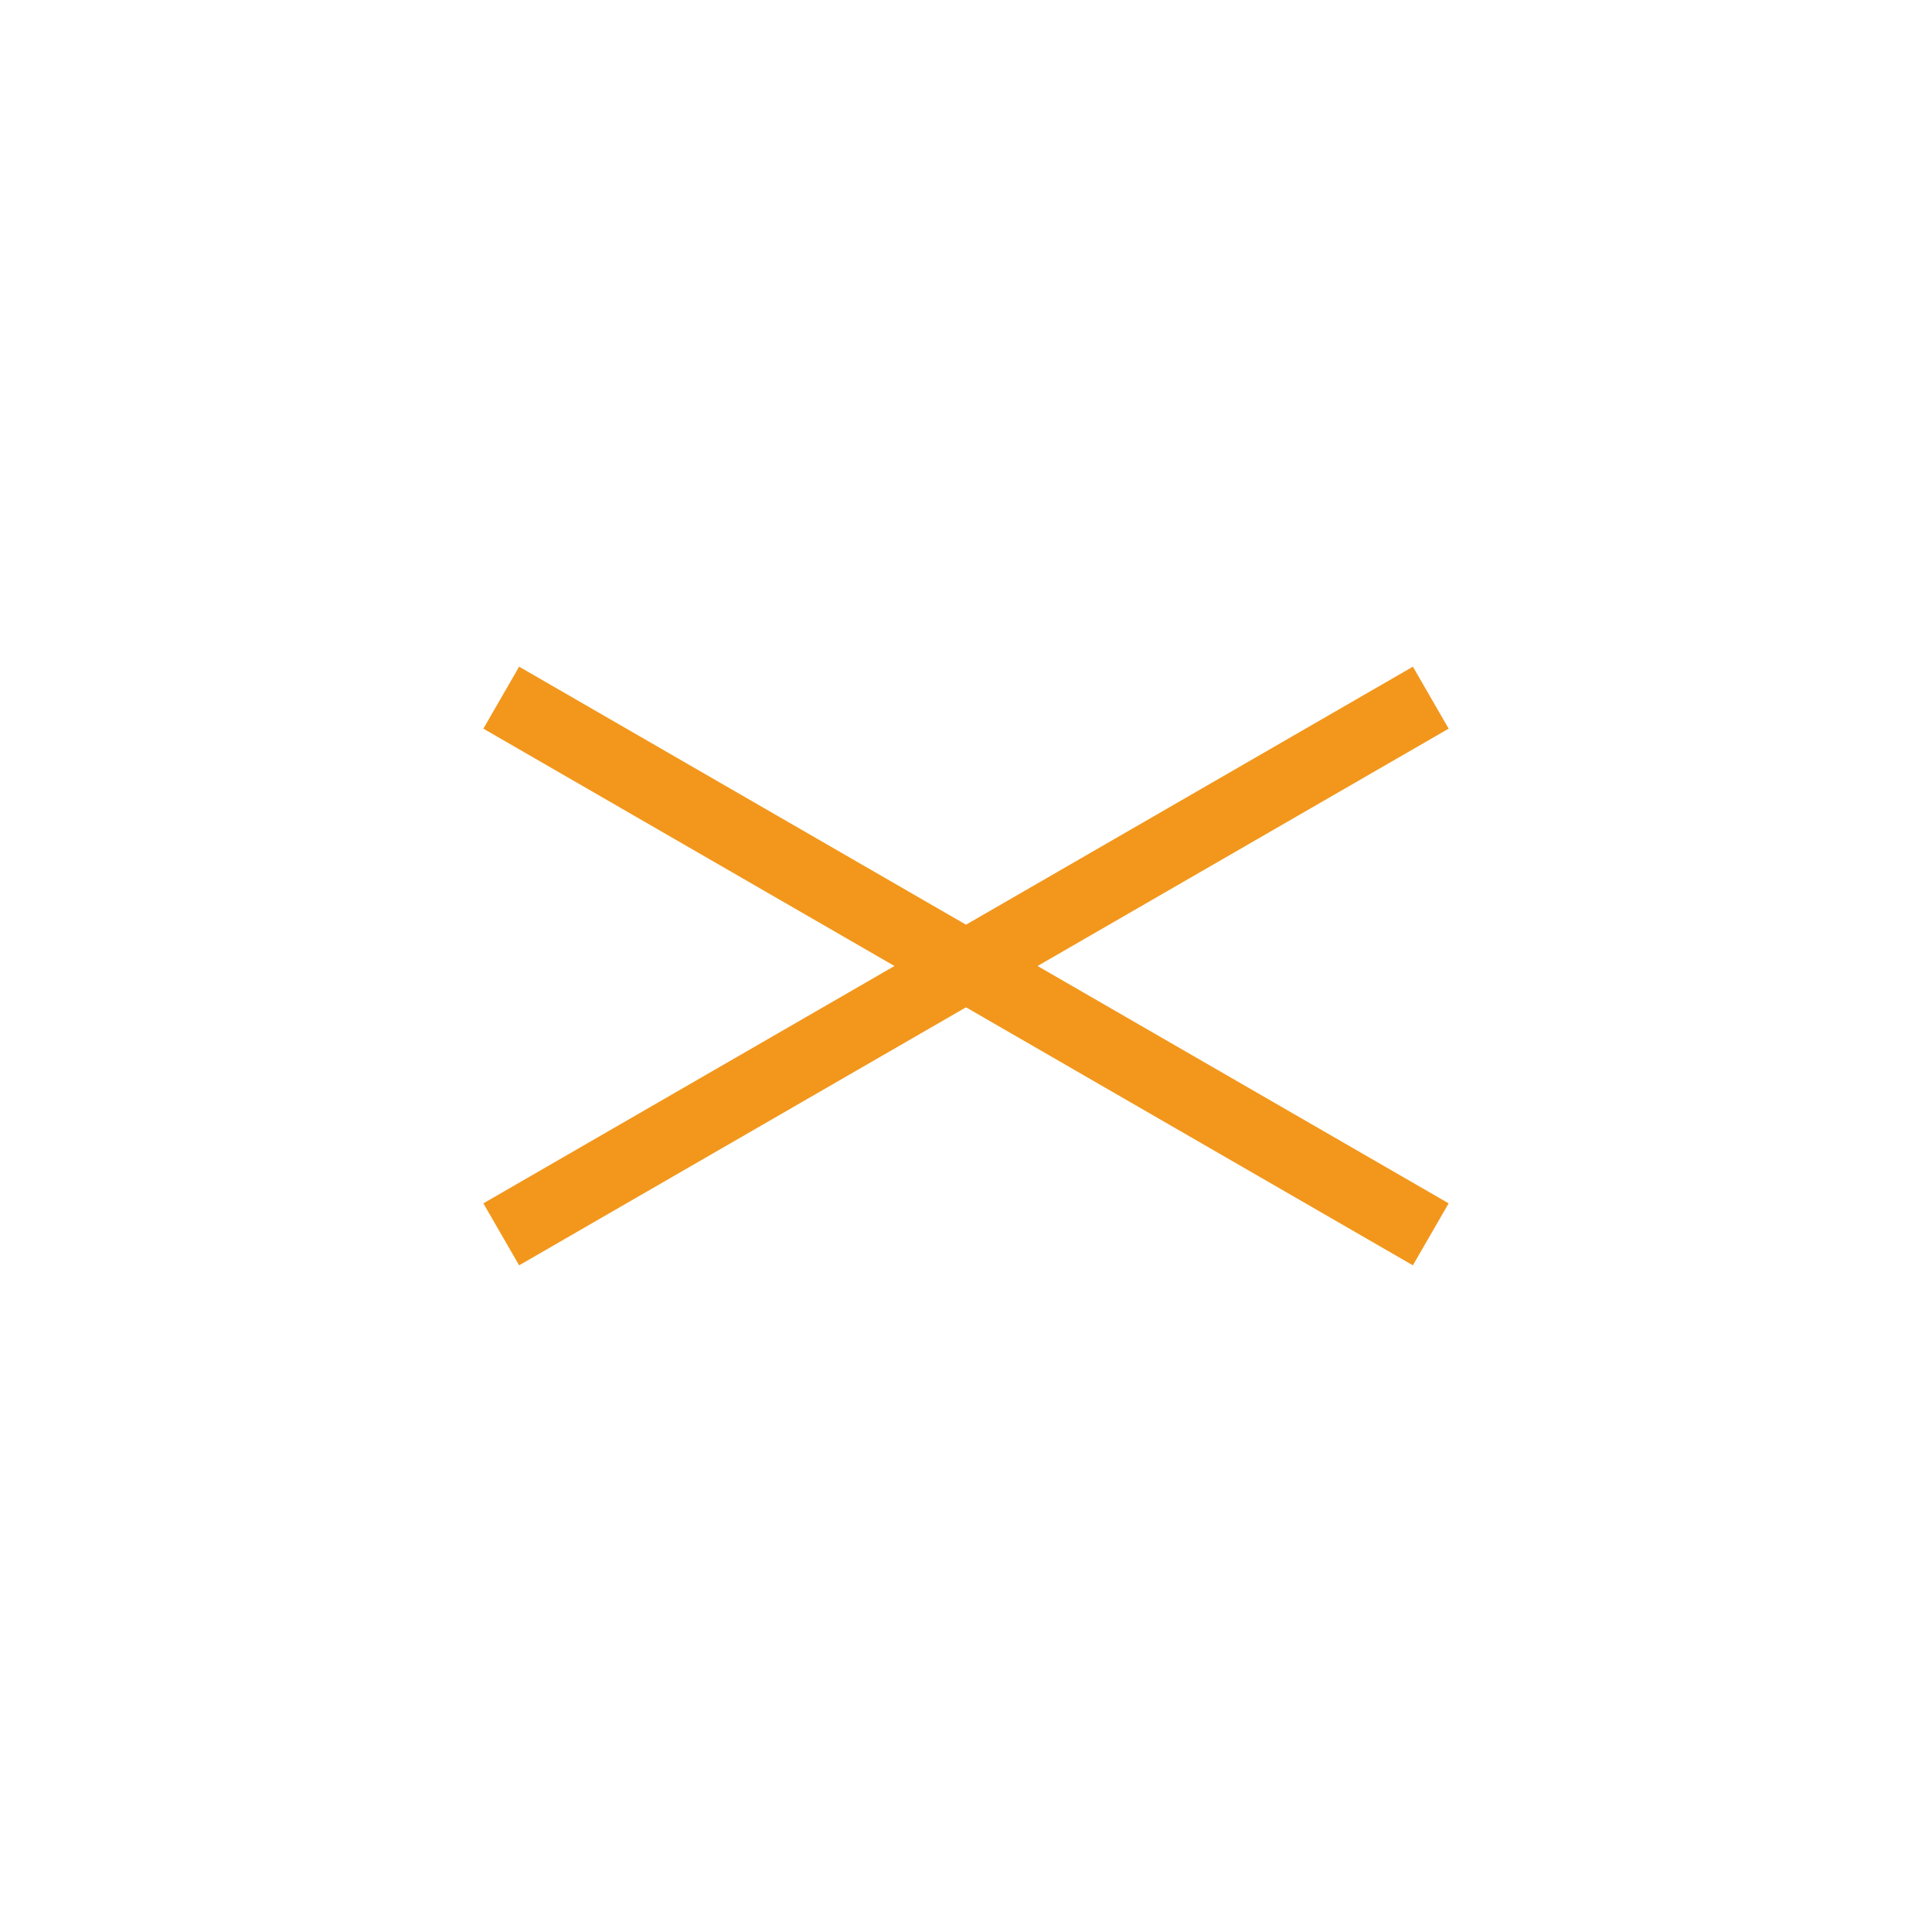 <svg width="108" height="108" viewBox="0 0 108 108" fill="none" xmlns="http://www.w3.org/2000/svg">
<path d="M108 0H0V108H108V0Z" fill="white"/>
<path d="M80.981 67.268L29.02 37.268L27.02 40.732L78.981 70.732L80.981 67.268Z" fill="#F2971C"/>
<path d="M27.02 67.268L78.981 37.268L80.981 40.732L29.02 70.732L27.02 67.268Z" fill="#F2971C"/>
</svg>
